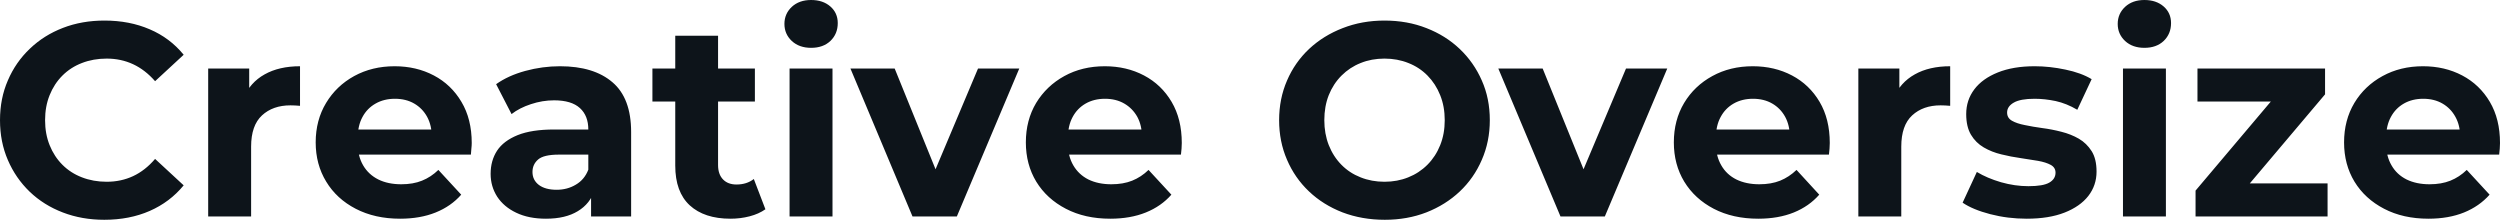 <svg fill="#0d141a" viewBox="0 0 209.07 18.377" height="100%" width="100%" xmlns="http://www.w3.org/2000/svg"><path preserveAspectRatio="none" d="M8.72 18.38L8.72 18.38Q6.85 18.38 5.26 17.77Q3.66 17.16 2.48 16.03Q1.31 14.90 0.66 13.39Q0 11.87 0 10.05L0 10.05Q0 8.23 0.66 6.72Q1.31 5.20 2.50 4.07Q3.68 2.94 5.27 2.33Q6.85 1.72 8.74 1.72L8.74 1.72Q10.83 1.72 12.52 2.45Q14.21 3.17 15.36 4.58L15.36 4.58L12.97 6.79Q12.14 5.84 11.13 5.37Q10.12 4.90 8.92 4.90L8.92 4.90Q7.80 4.90 6.85 5.27Q5.91 5.63 5.22 6.32Q4.53 7.01 4.15 7.96Q3.77 8.90 3.77 10.05L3.77 10.05Q3.77 11.20 4.15 12.14Q4.53 13.09 5.22 13.78Q5.91 14.47 6.85 14.83Q7.80 15.20 8.92 15.20L8.92 15.20Q10.12 15.20 11.13 14.73Q12.14 14.26 12.97 13.29L12.97 13.29L15.36 15.50Q14.21 16.90 12.52 17.64Q10.83 18.38 8.72 18.38ZM21.00 18.10L17.41 18.10L17.41 5.73L20.84 5.73L20.84 9.22L20.36 8.21Q20.91 6.90 22.13 6.22Q23.34 5.54 25.09 5.54L25.09 5.54L25.09 8.85Q24.86 8.83 24.68 8.82Q24.50 8.81 24.29 8.81L24.29 8.81Q22.82 8.81 21.91 9.65Q21.00 10.49 21.00 12.26L21.00 12.26L21.00 18.10ZM33.46 18.29L33.46 18.29Q31.35 18.29 29.75 17.46Q28.15 16.63 27.28 15.19Q26.40 13.75 26.40 11.91L26.40 11.91Q26.40 10.05 27.27 8.61Q28.13 7.18 29.62 6.36Q31.12 5.54 33.00 5.54L33.00 5.54Q34.82 5.54 36.28 6.31Q37.74 7.08 38.59 8.52Q39.45 9.96 39.45 11.96L39.45 11.96Q39.45 12.17 39.42 12.43Q39.40 12.70 39.38 12.93L39.38 12.93L29.32 12.93L29.32 10.83L37.49 10.83L36.11 11.45Q36.11 10.49 35.72 9.77Q35.33 9.06 34.64 8.66Q33.95 8.26 33.03 8.26L33.03 8.26Q32.11 8.26 31.41 8.66Q30.70 9.06 30.31 9.79Q29.92 10.51 29.92 11.50L29.92 11.50L29.92 12.05Q29.92 13.06 30.37 13.83Q30.82 14.60 31.64 15.01Q32.45 15.41 33.56 15.41L33.56 15.41Q34.55 15.41 35.29 15.11Q36.04 14.81 36.66 14.21L36.66 14.21L38.57 16.28Q37.72 17.25 36.43 17.77Q35.14 18.29 33.46 18.29ZM52.78 18.10L49.43 18.10L49.43 15.69L49.20 15.16L49.20 10.83Q49.20 9.68 48.50 9.04Q47.79 8.39 46.34 8.39L46.34 8.39Q45.36 8.39 44.40 8.71Q43.45 9.02 42.78 9.54L42.78 9.54L41.49 7.04Q42.50 6.32 43.93 5.93Q45.36 5.54 46.83 5.54L46.83 5.54Q49.66 5.54 51.22 6.88Q52.78 8.21 52.78 11.04L52.78 11.04L52.78 18.10ZM45.66 18.29L45.66 18.29Q44.21 18.29 43.17 17.79Q42.14 17.30 41.58 16.45Q41.03 15.59 41.03 14.54L41.03 14.54Q41.03 13.43 41.57 12.60Q42.11 11.78 43.29 11.30Q44.46 10.83 46.34 10.83L46.34 10.83L49.63 10.83L49.63 12.93L46.74 12.93Q45.47 12.93 45.00 13.34Q44.53 13.75 44.53 14.38L44.53 14.38Q44.53 15.06 45.07 15.47Q45.61 15.87 46.55 15.87L46.55 15.87Q47.45 15.87 48.16 15.44Q48.88 15.02 49.20 14.19L49.20 14.19L49.75 15.85Q49.36 17.04 48.32 17.66Q47.29 18.29 45.66 18.29ZM61.09 18.29L61.09 18.29Q58.90 18.29 57.68 17.17Q56.47 16.05 56.47 13.85L56.47 13.85L56.47 2.99L60.05 2.99L60.05 13.80Q60.05 14.58 60.47 15.01Q60.88 15.43 61.59 15.43L61.59 15.43Q62.45 15.43 63.04 14.97L63.04 14.97L64.01 17.50Q63.46 17.89 62.69 18.09Q61.92 18.29 61.09 18.29ZM63.13 8.49L54.56 8.49L54.56 5.73L63.13 5.73L63.13 8.49ZM69.62 18.10L66.03 18.10L66.03 5.73L69.62 5.73L69.62 18.10ZM67.83 4.00L67.83 4.00Q66.84 4.00 66.22 3.43Q65.60 2.85 65.60 2.00L65.60 2.00Q65.60 1.15 66.22 0.57Q66.84 0 67.83 0L67.83 0Q68.82 0 69.44 0.54Q70.06 1.08 70.06 1.93L70.06 1.93Q70.06 2.83 69.45 3.42Q68.84 4.00 67.83 4.00ZM80.02 18.10L76.31 18.10L71.12 5.73L74.82 5.73L79.14 16.38L77.30 16.38L81.79 5.73L85.24 5.73L80.02 18.10ZM92.85 18.29L92.85 18.29Q90.73 18.29 89.14 17.46Q87.54 16.63 86.66 15.19Q85.79 13.75 85.79 11.91L85.79 11.91Q85.79 10.05 86.65 8.61Q87.52 7.18 89.01 6.36Q90.50 5.54 92.39 5.54L92.39 5.54Q94.21 5.54 95.67 6.31Q97.13 7.08 97.98 8.52Q98.83 9.96 98.83 11.96L98.83 11.96Q98.83 12.17 98.81 12.43Q98.78 12.70 98.76 12.93L98.76 12.93L88.71 12.93L88.71 10.83L96.88 10.83L95.50 11.45Q95.50 10.49 95.11 9.77Q94.71 9.06 94.02 8.66Q93.33 8.26 92.41 8.26L92.41 8.26Q91.49 8.26 90.79 8.66Q90.09 9.06 89.70 9.79Q89.31 10.51 89.31 11.50L89.31 11.50L89.31 12.05Q89.31 13.06 89.76 13.83Q90.21 14.60 91.02 15.01Q91.84 15.41 92.94 15.41L92.94 15.41Q93.93 15.41 94.68 15.11Q95.43 14.81 96.05 14.21L96.05 14.21L97.96 16.28Q97.11 17.25 95.82 17.77Q94.53 18.29 92.85 18.29ZM115.81 18.38L115.81 18.38Q113.90 18.38 112.27 17.76Q110.65 17.13 109.47 16.01Q108.28 14.88 107.63 13.36Q106.97 11.84 106.97 10.05L106.97 10.05Q106.97 8.26 107.63 6.74Q108.28 5.22 109.48 4.09Q110.68 2.97 112.29 2.35Q113.90 1.72 115.78 1.72L115.78 1.72Q117.69 1.72 119.29 2.35Q120.89 2.97 122.07 4.09Q123.26 5.22 123.92 6.73Q124.59 8.23 124.59 10.05L124.59 10.05Q124.59 11.84 123.92 13.37Q123.26 14.90 122.07 16.02Q120.89 17.13 119.29 17.76Q117.69 18.38 115.81 18.38ZM115.78 15.20L115.78 15.20Q116.86 15.20 117.77 14.83Q118.68 14.47 119.37 13.78Q120.06 13.09 120.44 12.14Q120.82 11.20 120.82 10.05L120.82 10.05Q120.82 8.90 120.44 7.96Q120.06 7.01 119.38 6.32Q118.70 5.63 117.78 5.27Q116.86 4.90 115.78 4.90L115.78 4.90Q114.70 4.90 113.79 5.27Q112.88 5.63 112.19 6.32Q111.50 7.01 111.12 7.96Q110.75 8.90 110.75 10.05L110.75 10.05Q110.75 11.18 111.12 12.13Q111.50 13.09 112.18 13.78Q112.86 14.47 113.78 14.83Q114.70 15.20 115.78 15.20ZM134.21 18.10L130.50 18.10L125.30 5.73L129.01 5.73L133.33 16.38L131.49 16.38L135.98 5.73L139.43 5.73L134.21 18.10ZM147.04 18.29L147.04 18.29Q144.92 18.29 143.32 17.46Q141.73 16.63 140.85 15.19Q139.98 13.75 139.98 11.91L139.98 11.91Q139.98 10.05 140.84 8.61Q141.70 7.18 143.20 6.36Q144.69 5.54 146.58 5.54L146.58 5.54Q148.40 5.54 149.86 6.31Q151.32 7.08 152.17 8.52Q153.02 9.96 153.02 11.96L153.02 11.96Q153.02 12.17 153.00 12.43Q152.97 12.70 152.95 12.93L152.95 12.93L142.90 12.93L142.90 10.83L151.06 10.83L149.68 11.45Q149.68 10.49 149.29 9.77Q148.90 9.06 148.21 8.66Q147.52 8.26 146.60 8.26L146.60 8.26Q145.68 8.26 144.98 8.66Q144.28 9.06 143.89 9.79Q143.50 10.51 143.50 11.50L143.50 11.50L143.50 12.05Q143.50 13.06 143.95 13.83Q144.39 14.60 145.21 15.01Q146.03 15.41 147.13 15.41L147.13 15.41Q148.12 15.41 148.87 15.11Q149.61 14.81 150.24 14.21L150.24 14.21L152.14 16.28Q151.29 17.25 150.01 17.77Q148.72 18.29 147.04 18.29ZM159.00 18.10L155.41 18.10L155.41 5.73L158.84 5.73L158.84 9.22L158.35 8.21Q158.91 6.90 160.13 6.22Q161.34 5.54 163.09 5.54L163.09 5.54L163.09 8.85Q162.86 8.83 162.68 8.82Q162.50 8.81 162.29 8.81L162.29 8.81Q160.82 8.81 159.91 9.65Q159.00 10.49 159.00 12.26L159.00 12.26L159.00 18.10ZM169.49 18.29L169.49 18.29Q167.90 18.29 166.44 17.91Q164.98 17.53 164.13 16.95L164.13 16.95L165.32 14.38Q166.18 14.90 167.34 15.24Q168.50 15.57 169.63 15.57L169.63 15.57Q170.87 15.57 171.38 15.27Q171.90 14.97 171.90 14.44L171.90 14.44Q171.90 14.01 171.50 13.79Q171.10 13.57 170.43 13.45Q169.76 13.34 168.97 13.22Q168.18 13.11 167.37 12.91Q166.57 12.72 165.90 12.33Q165.23 11.94 164.83 11.27Q164.43 10.60 164.43 9.54L164.43 9.54Q164.43 8.37 165.11 7.47Q165.78 6.58 167.07 6.06Q168.36 5.54 170.15 5.54L170.15 5.54Q171.42 5.54 172.73 5.82Q174.04 6.09 174.92 6.62L174.92 6.62L173.72 9.18Q172.82 8.65 171.91 8.45Q171.00 8.26 170.15 8.26L170.15 8.26Q168.96 8.26 168.41 8.58Q167.85 8.90 167.85 9.41L167.85 9.41Q167.85 9.87 168.26 10.10Q168.66 10.33 169.33 10.46Q169.99 10.60 170.79 10.71Q171.58 10.81 172.39 11.02Q173.19 11.22 173.85 11.60Q174.50 11.98 174.92 12.64Q175.33 13.29 175.33 14.35L175.33 14.35Q175.33 15.50 174.64 16.39Q173.95 17.27 172.65 17.78Q171.35 18.29 169.49 18.29ZM181.13 18.10L177.54 18.10L177.54 5.73L181.13 5.73L181.13 18.10ZM179.33 4.00L179.33 4.00Q178.34 4.00 177.72 3.43Q177.10 2.85 177.10 2.00L177.10 2.00Q177.10 1.15 177.72 0.57Q178.34 0 179.33 0L179.33 0Q180.32 0 180.94 0.54Q181.56 1.08 181.56 1.93L181.56 1.93Q181.56 2.83 180.95 3.42Q180.34 4.00 179.33 4.00ZM194.65 18.10L183.61 18.10L183.61 15.94L190.92 7.29L191.54 8.49L183.77 8.49L183.77 5.73L194.44 5.73L194.44 7.89L187.13 16.54L186.48 15.34L194.65 15.34L194.65 18.10ZM203.09 18.29L203.09 18.29Q200.97 18.29 199.38 17.46Q197.78 16.63 196.90 15.19Q196.03 13.75 196.03 11.91L196.03 11.91Q196.03 10.05 196.89 8.61Q197.75 7.18 199.25 6.36Q200.74 5.54 202.63 5.54L202.63 5.54Q204.45 5.54 205.91 6.31Q207.37 7.08 208.22 8.52Q209.07 9.96 209.07 11.96L209.07 11.96Q209.07 12.17 209.05 12.43Q209.02 12.70 209.00 12.93L209.00 12.93L198.95 12.93L198.95 10.83L207.12 10.83L205.74 11.45Q205.74 10.49 205.34 9.77Q204.95 9.06 204.26 8.66Q203.57 8.26 202.65 8.26L202.65 8.26Q201.73 8.26 201.03 8.66Q200.33 9.06 199.94 9.79Q199.55 10.51 199.55 11.50L199.55 11.50L199.55 12.05Q199.55 13.06 200.00 13.83Q200.44 14.60 201.26 15.01Q202.08 15.41 203.18 15.41L203.18 15.41Q204.17 15.41 204.92 15.11Q205.67 14.81 206.29 14.21L206.29 14.21L208.20 16.28Q207.34 17.25 206.06 17.77Q204.77 18.29 203.09 18.29Z"></path></svg>